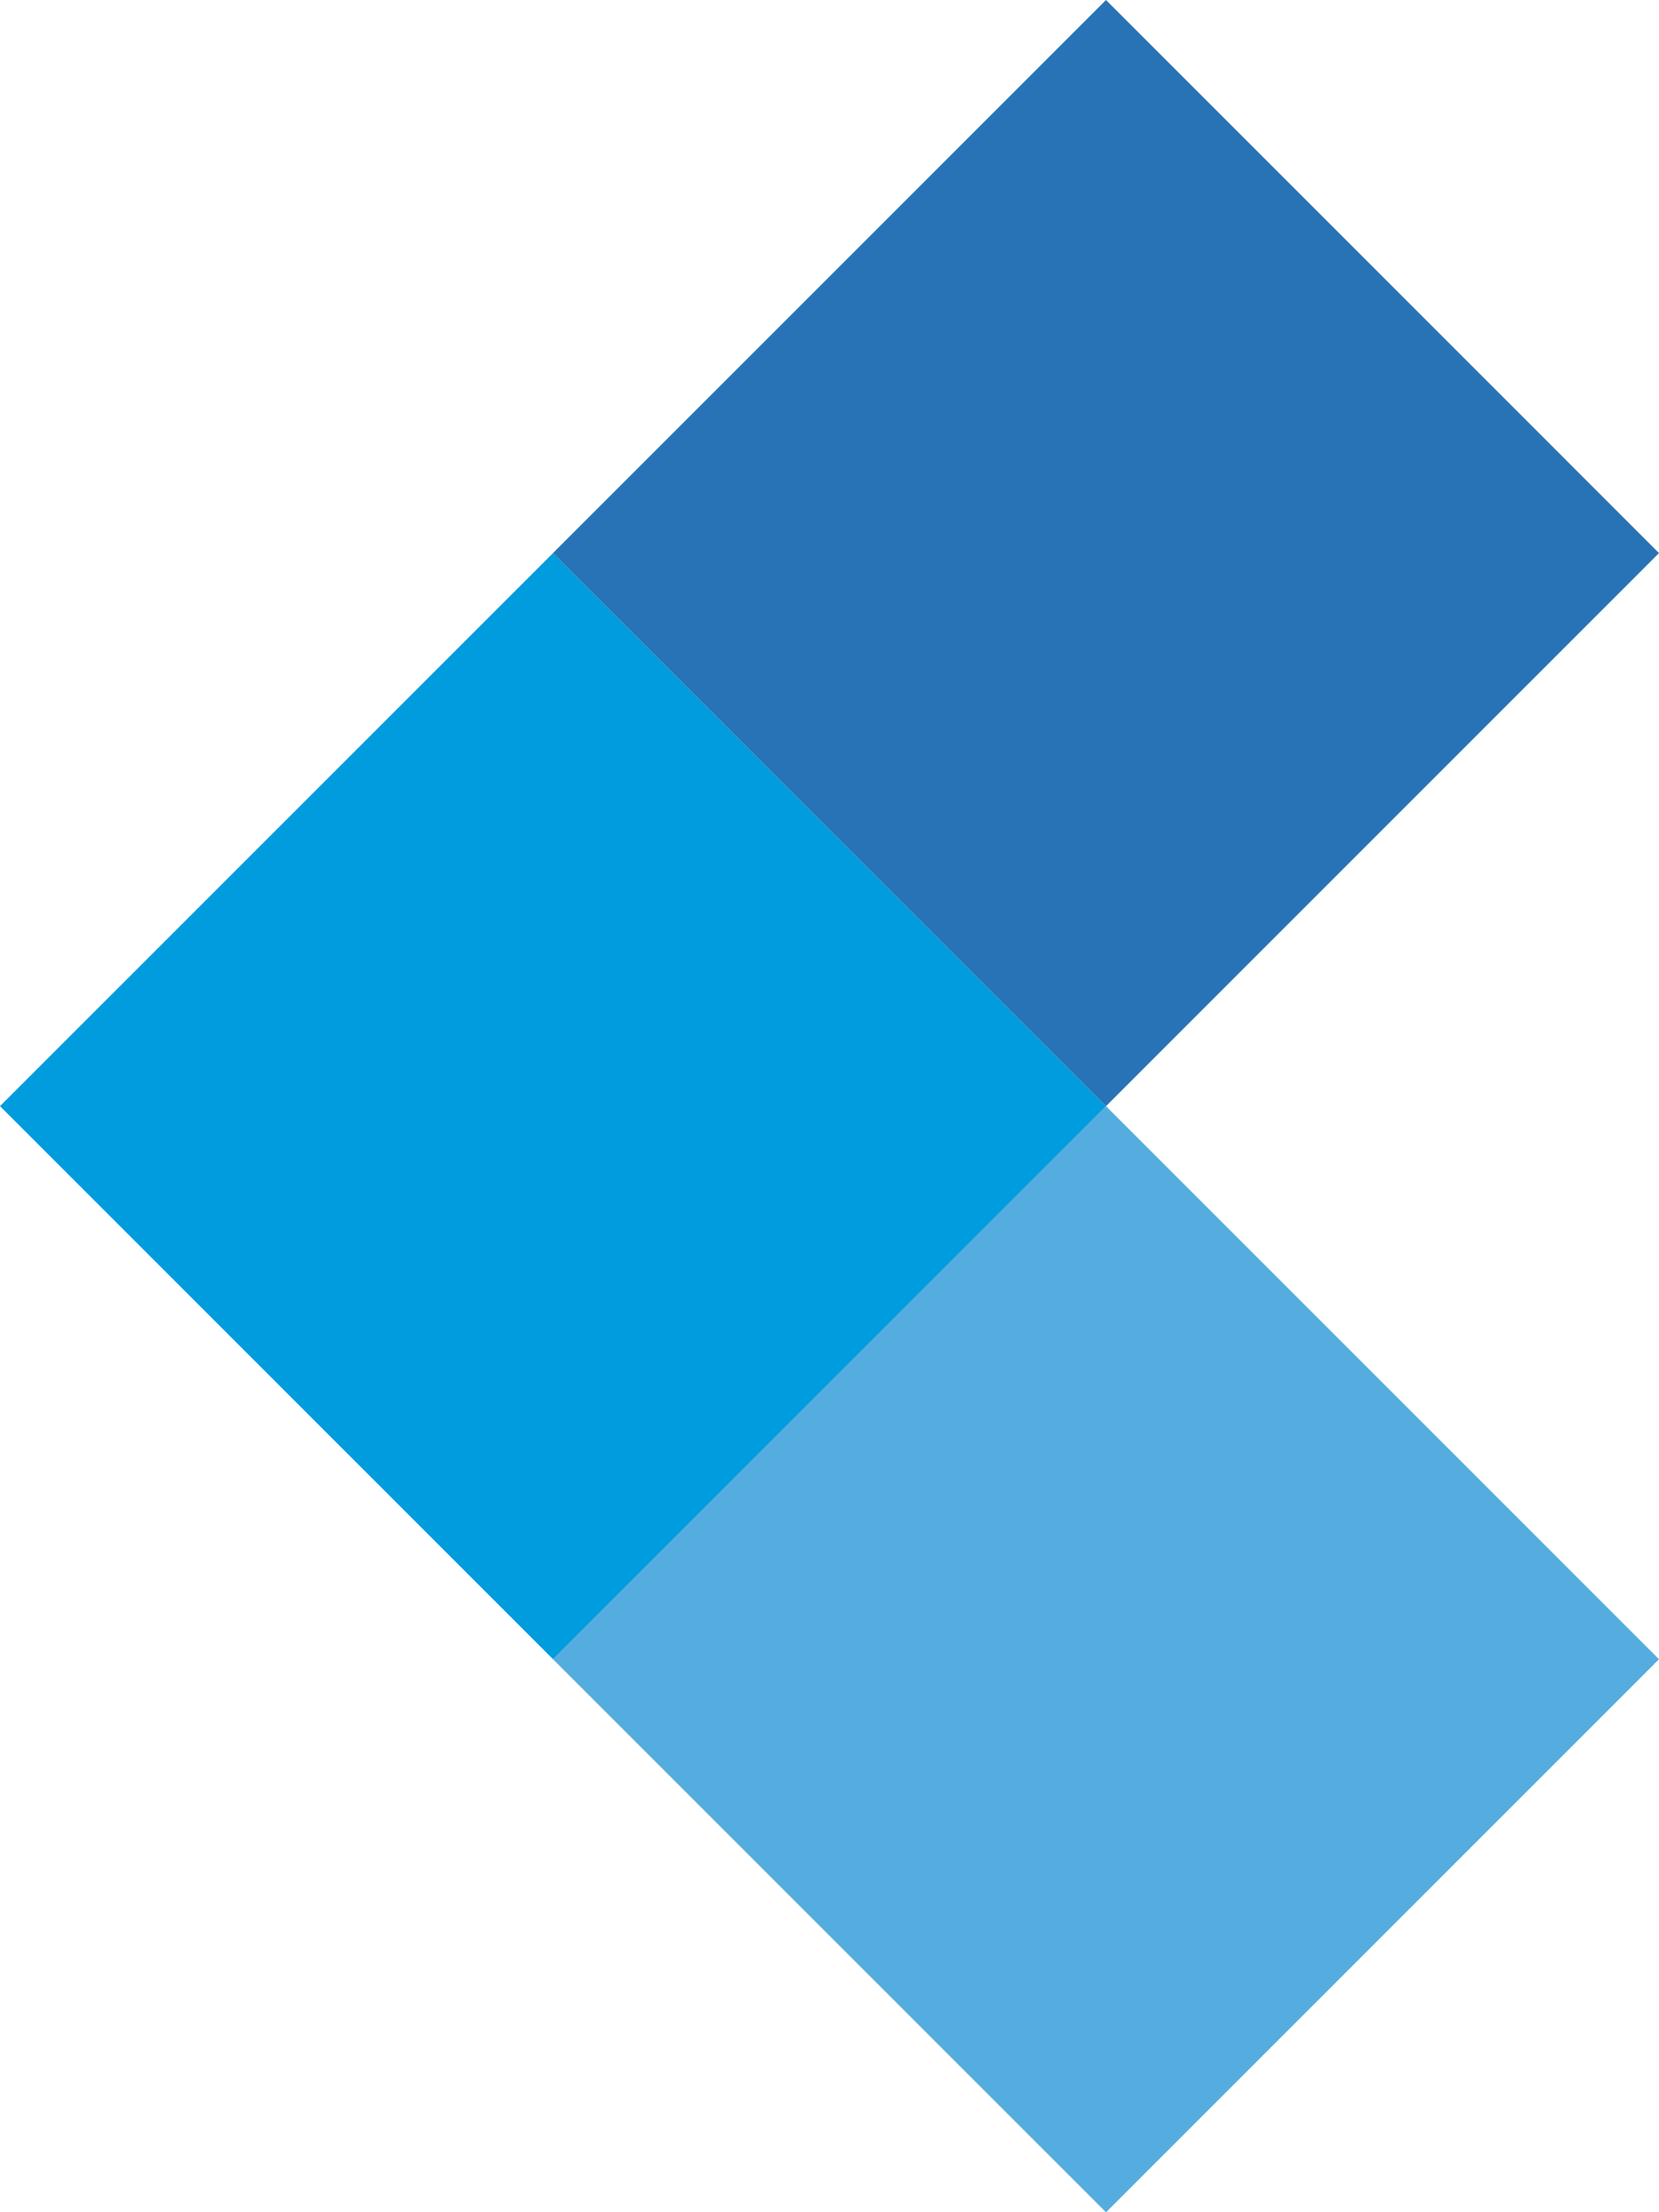 <svg width="99" height="132" viewBox="0 0 99 132" fill="none" xmlns="http://www.w3.org/2000/svg">
<path d="M66 132.004L32.999 99.003L66 66.002L99.001 99.003L66 132.004Z" fill="#55ACDE"/>
<path d="M33.001 99.003L0 66.002L33.001 33.001L66.002 66.002L33.001 99.003Z" fill="#009CDE"/>
<path d="M66 66.002L32.999 33.001L66 0L99.001 33.001L66 66.002Z" fill="#2773B5"/>
</svg>
